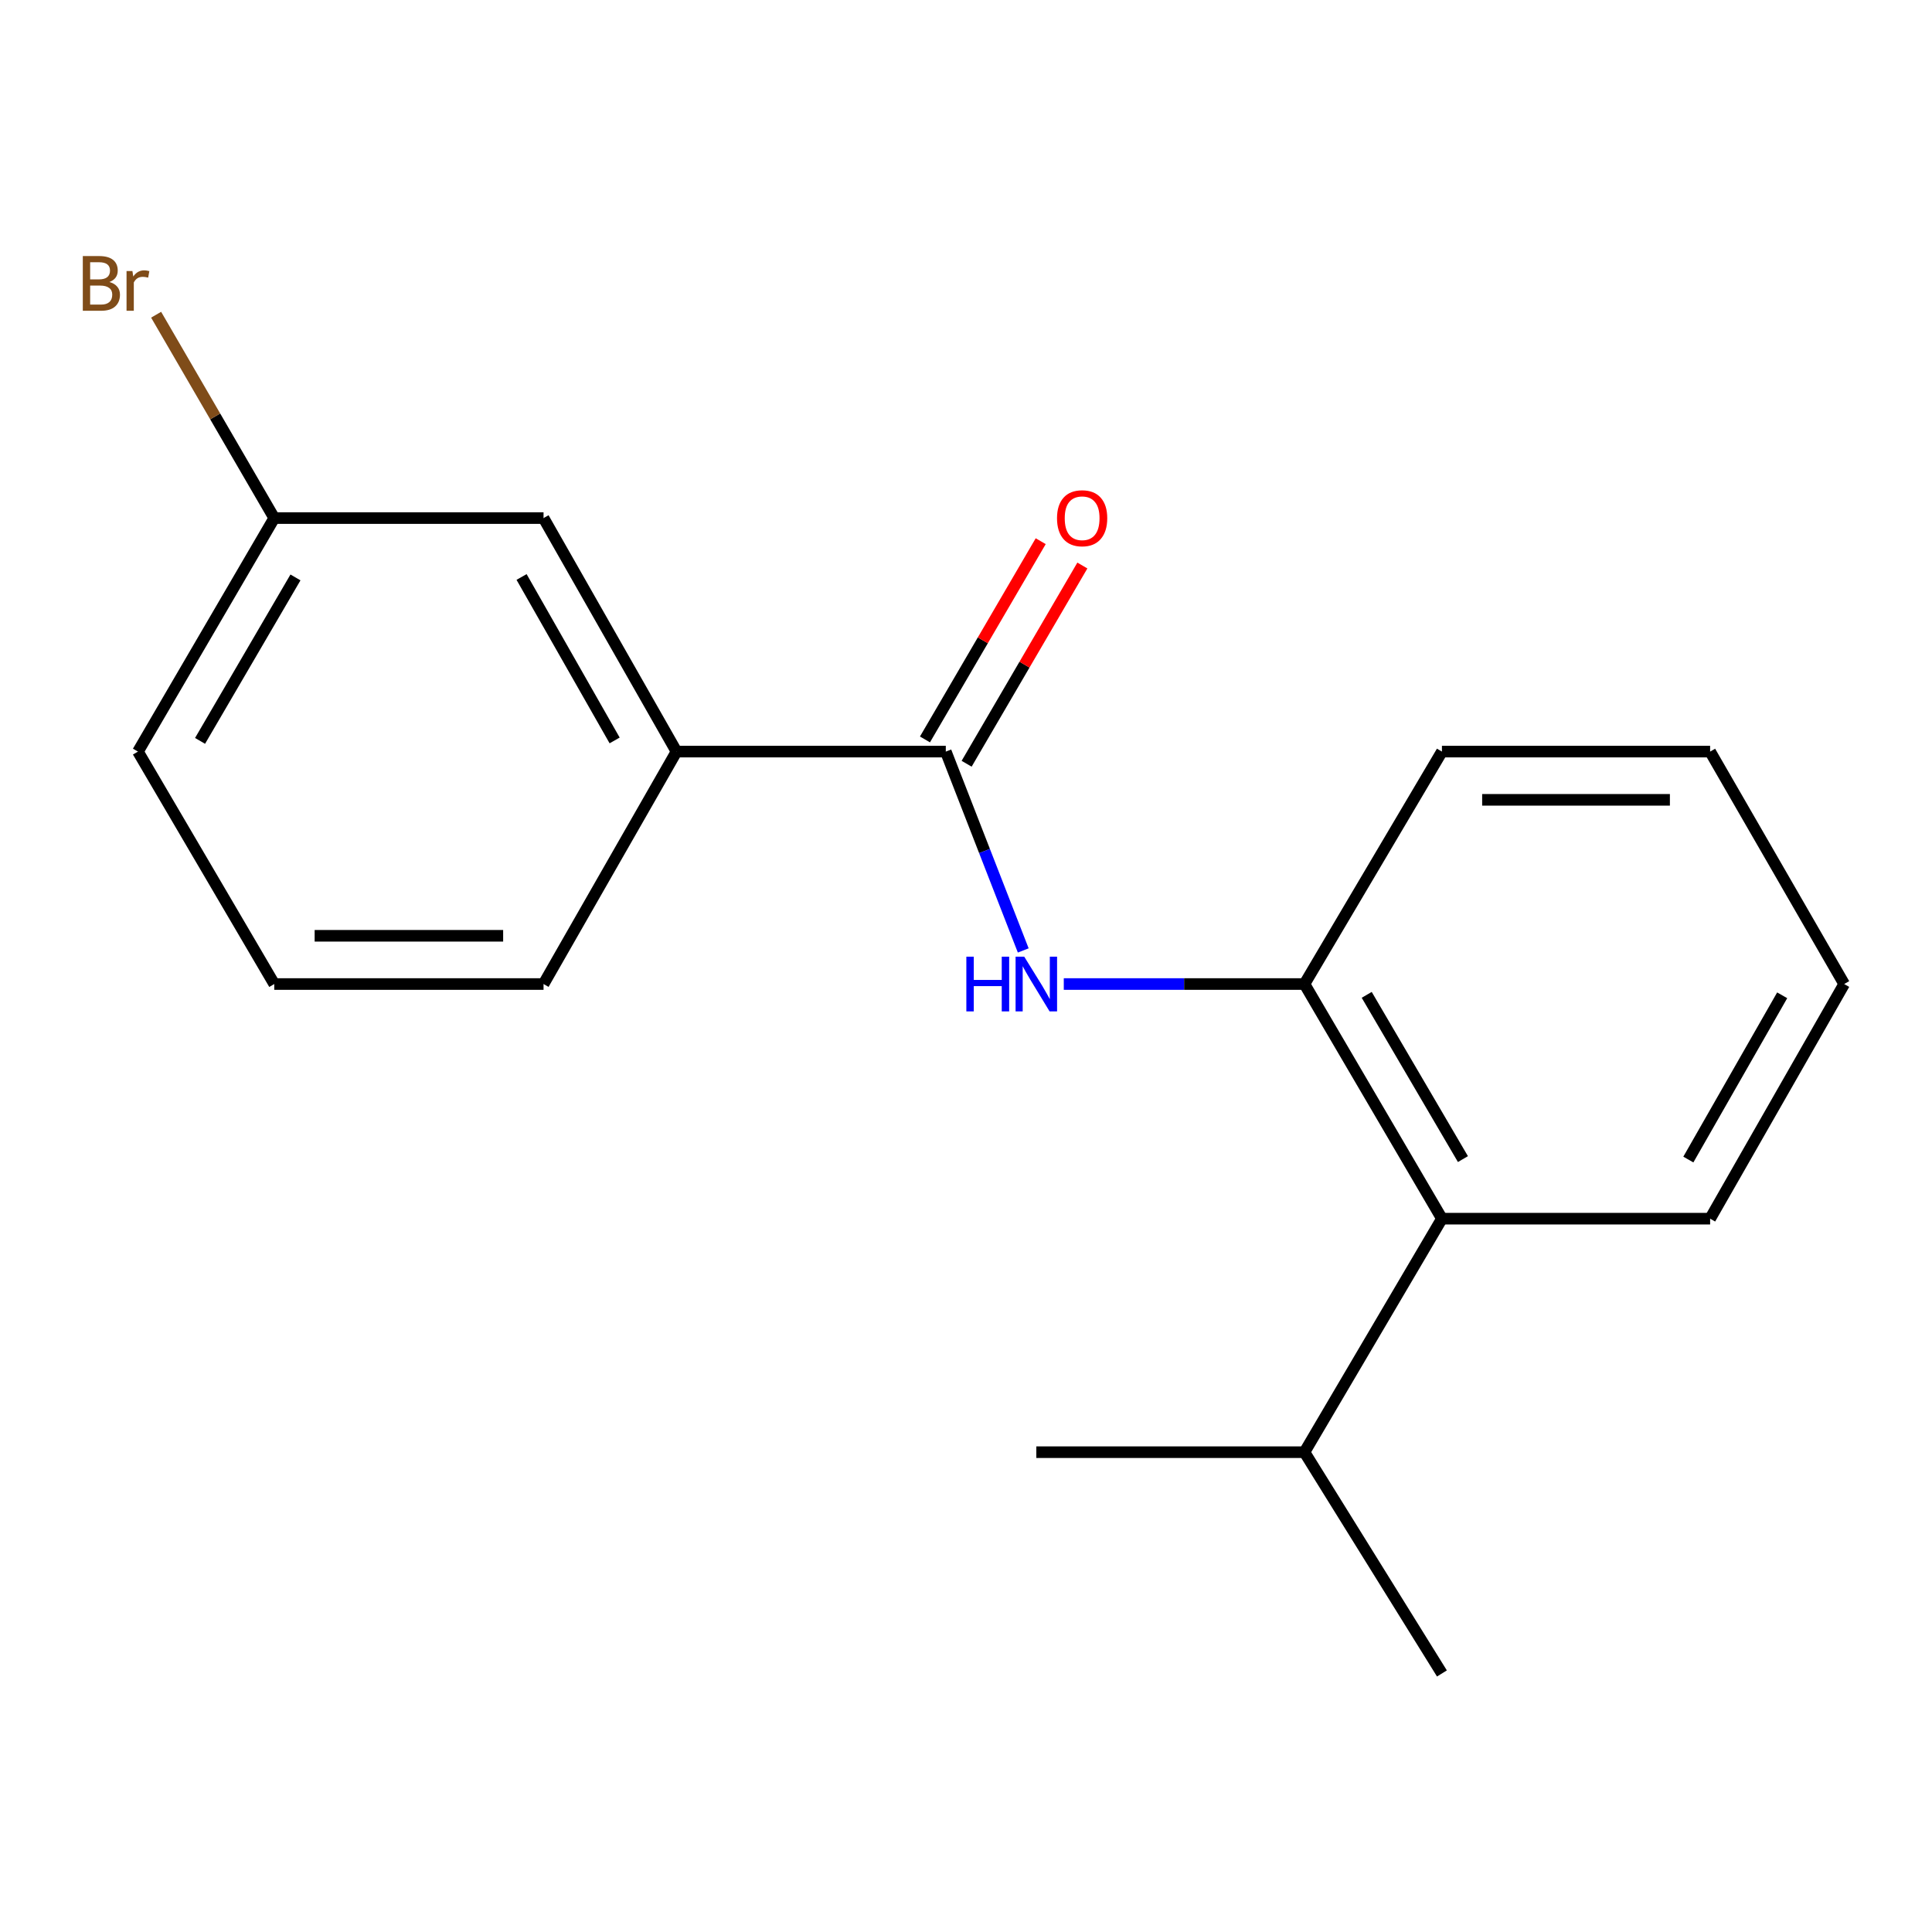 <?xml version='1.0' encoding='iso-8859-1'?>
<svg version='1.1' baseProfile='full'
              xmlns='http://www.w3.org/2000/svg'
                      xmlns:rdkit='http://www.rdkit.org/xml'
                      xmlns:xlink='http://www.w3.org/1999/xlink'
                  xml:space='preserve'
width='1000px' height='1000px' viewBox='0 0 1000 1000'>
<!-- END OF HEADER -->
<rect style='opacity:1.0;fill:#FFFFFF;stroke:none' width='1000' height='1000' x='0' y='0'> </rect>
<path class='bond-0' d='M 489.543,389.024 L 509.586,440.486' style='fill:none;fill-rule:evenodd;stroke:#000000;stroke-width:6px;stroke-linecap:butt;stroke-linejoin:miter;stroke-opacity:1' />
<path class='bond-0' d='M 509.586,440.486 L 529.63,491.948' style='fill:none;fill-rule:evenodd;stroke:#0000FF;stroke-width:6px;stroke-linecap:butt;stroke-linejoin:miter;stroke-opacity:1' />
<path class='bond-2' d='M 489.543,389.024 L 350.157,389.024' style='fill:none;fill-rule:evenodd;stroke:#000000;stroke-width:6px;stroke-linecap:butt;stroke-linejoin:miter;stroke-opacity:1' />
<path class='bond-4' d='M 500.324,395.319 L 530.278,344.015' style='fill:none;fill-rule:evenodd;stroke:#000000;stroke-width:6px;stroke-linecap:butt;stroke-linejoin:miter;stroke-opacity:1' />
<path class='bond-4' d='M 530.278,344.015 L 560.231,292.711' style='fill:none;fill-rule:evenodd;stroke:#FF0000;stroke-width:6px;stroke-linecap:butt;stroke-linejoin:miter;stroke-opacity:1' />
<path class='bond-4' d='M 478.761,382.729 L 508.714,331.425' style='fill:none;fill-rule:evenodd;stroke:#000000;stroke-width:6px;stroke-linecap:butt;stroke-linejoin:miter;stroke-opacity:1' />
<path class='bond-4' d='M 508.714,331.425 L 538.667,280.121' style='fill:none;fill-rule:evenodd;stroke:#FF0000;stroke-width:6px;stroke-linecap:butt;stroke-linejoin:miter;stroke-opacity:1' />
<path class='bond-1' d='M 550.612,509.335 L 612.902,509.335' style='fill:none;fill-rule:evenodd;stroke:#0000FF;stroke-width:6px;stroke-linecap:butt;stroke-linejoin:miter;stroke-opacity:1' />
<path class='bond-1' d='M 612.902,509.335 L 675.191,509.335' style='fill:none;fill-rule:evenodd;stroke:#000000;stroke-width:6px;stroke-linecap:butt;stroke-linejoin:miter;stroke-opacity:1' />
<path class='bond-3' d='M 675.191,509.335 L 746.341,630.785' style='fill:none;fill-rule:evenodd;stroke:#000000;stroke-width:6px;stroke-linecap:butt;stroke-linejoin:miter;stroke-opacity:1' />
<path class='bond-3' d='M 707.409,514.931 L 757.213,599.946' style='fill:none;fill-rule:evenodd;stroke:#000000;stroke-width:6px;stroke-linecap:butt;stroke-linejoin:miter;stroke-opacity:1' />
<path class='bond-9' d='M 675.191,509.335 L 746.341,389.024' style='fill:none;fill-rule:evenodd;stroke:#000000;stroke-width:6px;stroke-linecap:butt;stroke-linejoin:miter;stroke-opacity:1' />
<path class='bond-5' d='M 350.157,389.024 L 281.338,268.157' style='fill:none;fill-rule:evenodd;stroke:#000000;stroke-width:6px;stroke-linecap:butt;stroke-linejoin:miter;stroke-opacity:1' />
<path class='bond-5' d='M 318.135,383.249 L 269.962,298.642' style='fill:none;fill-rule:evenodd;stroke:#000000;stroke-width:6px;stroke-linecap:butt;stroke-linejoin:miter;stroke-opacity:1' />
<path class='bond-10' d='M 350.157,389.024 L 281.338,509.335' style='fill:none;fill-rule:evenodd;stroke:#000000;stroke-width:6px;stroke-linecap:butt;stroke-linejoin:miter;stroke-opacity:1' />
<path class='bond-6' d='M 746.341,630.785 L 675.191,751.651' style='fill:none;fill-rule:evenodd;stroke:#000000;stroke-width:6px;stroke-linecap:butt;stroke-linejoin:miter;stroke-opacity:1' />
<path class='bond-12' d='M 746.341,630.785 L 885.158,630.785' style='fill:none;fill-rule:evenodd;stroke:#000000;stroke-width:6px;stroke-linecap:butt;stroke-linejoin:miter;stroke-opacity:1' />
<path class='bond-7' d='M 281.338,268.157 L 141.952,268.157' style='fill:none;fill-rule:evenodd;stroke:#000000;stroke-width:6px;stroke-linecap:butt;stroke-linejoin:miter;stroke-opacity:1' />
<path class='bond-14' d='M 675.191,751.651 L 536.402,751.651' style='fill:none;fill-rule:evenodd;stroke:#000000;stroke-width:6px;stroke-linecap:butt;stroke-linejoin:miter;stroke-opacity:1' />
<path class='bond-15' d='M 675.191,751.651 L 746.341,866.178' style='fill:none;fill-rule:evenodd;stroke:#000000;stroke-width:6px;stroke-linecap:butt;stroke-linejoin:miter;stroke-opacity:1' />
<path class='bond-8' d='M 141.952,268.157 L 111.382,215.527' style='fill:none;fill-rule:evenodd;stroke:#000000;stroke-width:6px;stroke-linecap:butt;stroke-linejoin:miter;stroke-opacity:1' />
<path class='bond-8' d='M 111.382,215.527 L 80.811,162.897' style='fill:none;fill-rule:evenodd;stroke:#7F4C19;stroke-width:6px;stroke-linecap:butt;stroke-linejoin:miter;stroke-opacity:1' />
<path class='bond-18' d='M 141.952,268.157 L 71.399,389.024' style='fill:none;fill-rule:evenodd;stroke:#000000;stroke-width:6px;stroke-linecap:butt;stroke-linejoin:miter;stroke-opacity:1' />
<path class='bond-18' d='M 152.934,298.875 L 103.547,383.482' style='fill:none;fill-rule:evenodd;stroke:#000000;stroke-width:6px;stroke-linecap:butt;stroke-linejoin:miter;stroke-opacity:1' />
<path class='bond-16' d='M 746.341,389.024 L 885.158,389.024' style='fill:none;fill-rule:evenodd;stroke:#000000;stroke-width:6px;stroke-linecap:butt;stroke-linejoin:miter;stroke-opacity:1' />
<path class='bond-16' d='M 767.163,413.993 L 864.335,413.993' style='fill:none;fill-rule:evenodd;stroke:#000000;stroke-width:6px;stroke-linecap:butt;stroke-linejoin:miter;stroke-opacity:1' />
<path class='bond-11' d='M 281.338,509.335 L 141.952,509.335' style='fill:none;fill-rule:evenodd;stroke:#000000;stroke-width:6px;stroke-linecap:butt;stroke-linejoin:miter;stroke-opacity:1' />
<path class='bond-11' d='M 260.43,484.366 L 162.86,484.366' style='fill:none;fill-rule:evenodd;stroke:#000000;stroke-width:6px;stroke-linecap:butt;stroke-linejoin:miter;stroke-opacity:1' />
<path class='bond-13' d='M 141.952,509.335 L 71.399,389.024' style='fill:none;fill-rule:evenodd;stroke:#000000;stroke-width:6px;stroke-linecap:butt;stroke-linejoin:miter;stroke-opacity:1' />
<path class='bond-19' d='M 885.158,630.785 L 954.545,509.335' style='fill:none;fill-rule:evenodd;stroke:#000000;stroke-width:6px;stroke-linecap:butt;stroke-linejoin:miter;stroke-opacity:1' />
<path class='bond-19' d='M 873.885,600.181 L 922.457,515.166' style='fill:none;fill-rule:evenodd;stroke:#000000;stroke-width:6px;stroke-linecap:butt;stroke-linejoin:miter;stroke-opacity:1' />
<path class='bond-17' d='M 885.158,389.024 L 954.545,509.335' style='fill:none;fill-rule:evenodd;stroke:#000000;stroke-width:6px;stroke-linecap:butt;stroke-linejoin:miter;stroke-opacity:1' />
<path  class='atom-1' d='M 500.182 495.175
L 504.022 495.175
L 504.022 507.215
L 518.502 507.215
L 518.502 495.175
L 522.342 495.175
L 522.342 523.495
L 518.502 523.495
L 518.502 510.415
L 504.022 510.415
L 504.022 523.495
L 500.182 523.495
L 500.182 495.175
' fill='#0000FF'/>
<path  class='atom-1' d='M 530.142 495.175
L 539.422 510.175
Q 540.342 511.655, 541.822 514.335
Q 543.302 517.015, 543.382 517.175
L 543.382 495.175
L 547.142 495.175
L 547.142 523.495
L 543.262 523.495
L 533.302 507.095
Q 532.142 505.175, 530.902 502.975
Q 529.702 500.775, 529.342 500.095
L 529.342 523.495
L 525.662 523.495
L 525.662 495.175
L 530.142 495.175
' fill='#0000FF'/>
<path  class='atom-5' d='M 547.109 268.237
Q 547.109 261.437, 550.469 257.637
Q 553.829 253.837, 560.109 253.837
Q 566.389 253.837, 569.749 257.637
Q 573.109 261.437, 573.109 268.237
Q 573.109 275.117, 569.709 279.037
Q 566.309 282.917, 560.109 282.917
Q 553.869 282.917, 550.469 279.037
Q 547.109 275.157, 547.109 268.237
M 560.109 279.717
Q 564.429 279.717, 566.749 276.837
Q 569.109 273.917, 569.109 268.237
Q 569.109 262.677, 566.749 259.877
Q 564.429 257.037, 560.109 257.037
Q 555.789 257.037, 553.429 259.837
Q 551.109 262.637, 551.109 268.237
Q 551.109 273.957, 553.429 276.837
Q 555.789 279.717, 560.109 279.717
' fill='#FF0000'/>
<path  class='atom-9' d='M 56.619 145.974
Q 59.339 146.734, 60.699 148.414
Q 62.099 150.054, 62.099 152.494
Q 62.099 156.414, 59.579 158.654
Q 57.099 160.854, 52.379 160.854
L 42.859 160.854
L 42.859 132.534
L 51.219 132.534
Q 56.059 132.534, 58.499 134.494
Q 60.939 136.454, 60.939 140.054
Q 60.939 144.334, 56.619 145.974
M 46.659 135.734
L 46.659 144.614
L 51.219 144.614
Q 54.019 144.614, 55.459 143.494
Q 56.939 142.334, 56.939 140.054
Q 56.939 135.734, 51.219 135.734
L 46.659 135.734
M 52.379 157.654
Q 55.139 157.654, 56.619 156.334
Q 58.099 155.014, 58.099 152.494
Q 58.099 150.174, 56.459 149.014
Q 54.859 147.814, 51.779 147.814
L 46.659 147.814
L 46.659 157.654
L 52.379 157.654
' fill='#7F4C19'/>
<path  class='atom-9' d='M 68.539 140.294
L 68.979 143.134
Q 71.139 139.934, 74.659 139.934
Q 75.779 139.934, 77.299 140.334
L 76.699 143.694
Q 74.979 143.294, 74.019 143.294
Q 72.339 143.294, 71.219 143.974
Q 70.139 144.614, 69.259 146.174
L 69.259 160.854
L 65.499 160.854
L 65.499 140.294
L 68.539 140.294
' fill='#7F4C19'/>
</svg>
